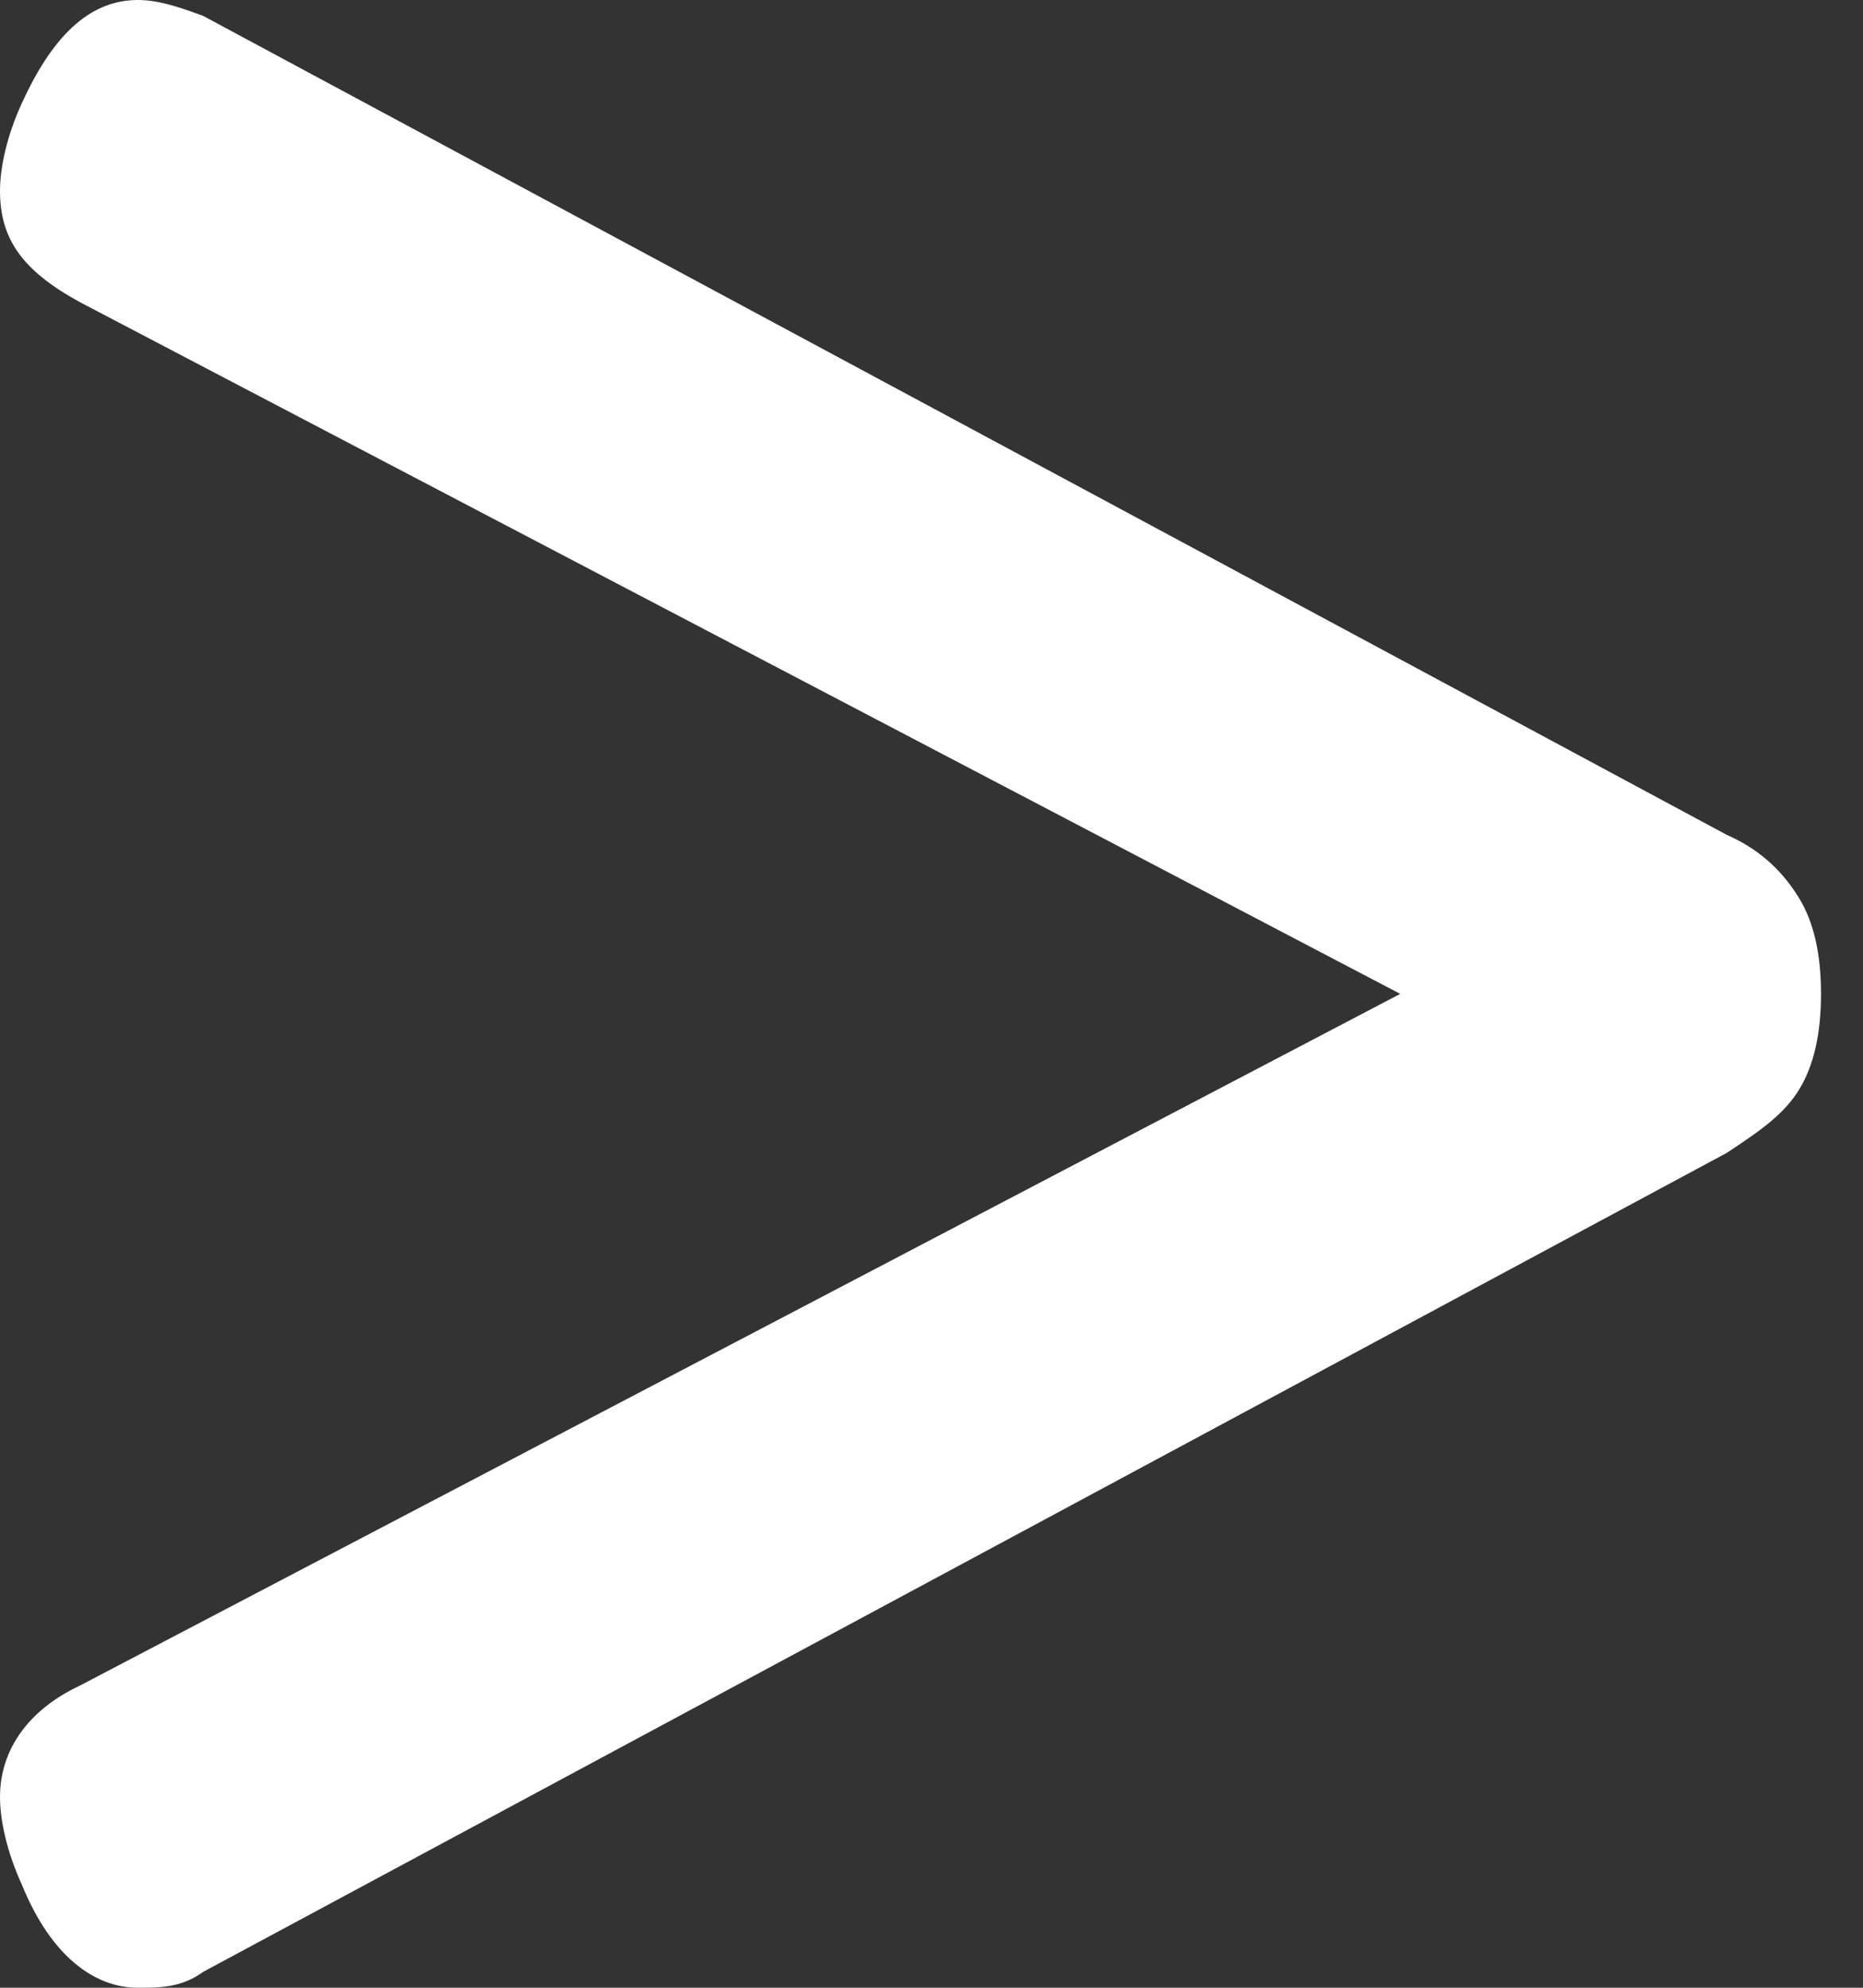 <svg width="15" height="16" viewBox="0 0 15 16" fill="none" xmlns="http://www.w3.org/2000/svg">
<rect x="0" y="0" width="15" height="16" fill="#333333" stroke="none"/>
<path fill-rule="evenodd" clip-rule="evenodd" d="M0 1.536C0 1.344 0.058 1.088 0.175 0.832C0.409 0.32 0.701 0 1.11 0C1.285 0 1.46 0.064 1.636 0.128L13.903 6.72C14.195 6.848 14.37 7.04 14.487 7.232C14.604 7.424 14.662 7.68 14.662 8C14.662 8.32 14.604 8.576 14.487 8.768C14.37 8.96 14.195 9.088 13.903 9.28L1.636 15.872C1.46 16 1.285 16 1.11 16C0.759 16 0.409 15.744 0.175 15.168C0.058 14.912 0 14.656 0 14.464C0 14.08 0.234 13.76 0.643 13.568L11.274 8L0.643 2.432C0.175 2.176 0 1.92 0 1.536Z" fill="white"/>
</svg>

